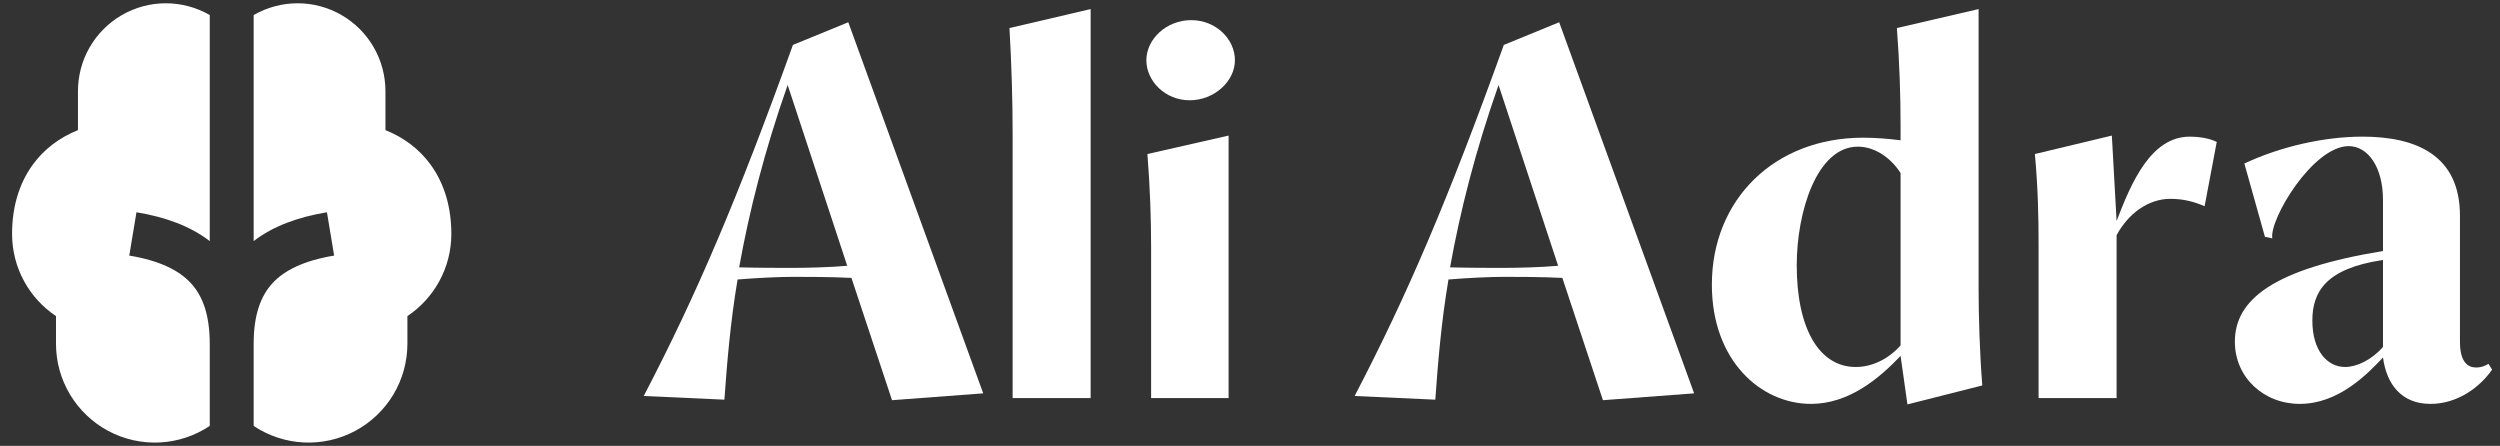 <svg width="157" height="28" viewBox="0 0 157 28" fill="none" xmlns="http://www.w3.org/2000/svg">
<rect x="0" y="0" width="157" height="28" fill="#333333" stroke="none"/>
<path d="M13.172 0.945C12.333 0.461 11.381 0.206 10.413 0.206C9.444 0.206 8.493 0.461 7.654 0.946C6.815 1.43 6.119 2.127 5.634 2.965C5.15 3.804 4.896 4.756 4.896 5.725V8.171C3.722 8.643 2.759 9.377 2.056 10.344C1.161 11.576 0.758 13.083 0.758 14.69C0.758 16.843 1.854 18.74 3.516 19.851V21.587C3.516 22.711 3.821 23.814 4.399 24.778C4.977 25.742 5.806 26.531 6.797 27.061C7.788 27.591 8.905 27.842 10.028 27.787C11.15 27.731 12.237 27.372 13.172 26.748V21.587C13.172 19.748 12.716 18.573 11.985 17.78C11.236 16.97 10.021 16.367 8.118 16.05L8.57 13.33C10.366 13.628 11.938 14.189 13.172 15.141V0.945ZM15.93 0.945V15.141C17.163 14.189 18.736 13.628 20.532 13.33L20.984 16.05C19.081 16.367 17.865 16.97 17.116 17.781C16.385 18.573 15.93 19.748 15.93 21.587V26.748C16.865 27.372 17.951 27.731 19.074 27.787C20.197 27.842 21.313 27.591 22.305 27.061C23.296 26.531 24.125 25.742 24.703 24.778C25.28 23.814 25.585 22.711 25.585 21.587V19.851C27.247 18.74 28.344 16.845 28.344 14.69C28.344 13.083 27.941 11.576 27.046 10.345C26.343 9.377 25.38 8.643 24.206 8.171V5.725C24.206 4.756 23.951 3.804 23.467 2.965C22.983 2.127 22.287 1.43 21.448 0.946C20.609 0.461 19.658 0.206 18.689 0.206C17.721 0.206 16.769 0.461 15.93 0.945Z" fill="white"/>
<path d="M56.019 25.132L53.47 17.452C52.212 17.386 50.524 17.386 49.796 17.386C48.968 17.386 47.512 17.452 46.32 17.552C45.857 20.299 45.658 22.815 45.492 25.099L40.428 24.868C43.771 18.445 46.287 12.553 49.796 2.821L53.272 1.397L61.746 24.702L56.019 25.132ZM49.465 5.337C48.008 9.474 47.048 13.281 46.419 16.79C47.611 16.823 49.101 16.823 49.796 16.823C50.557 16.823 52.146 16.79 53.206 16.691L49.465 5.337Z" fill="white"/>
<path d="M68.492 0.57V25H63.593V8.382C63.593 6.363 63.527 4.045 63.394 1.761L68.492 0.57Z" fill="white"/>
<path d="M72.29 25V15.566C72.29 13.745 72.224 11.792 72.058 9.673L77.156 8.514V25H72.29ZM71.992 3.781C71.992 2.457 73.25 1.265 74.806 1.265C76.362 1.265 77.553 2.457 77.553 3.781C77.553 5.105 76.262 6.297 74.707 6.297C73.184 6.297 71.992 5.105 71.992 3.781Z" fill="white"/>
<path d="M100.664 25.132L98.115 17.452C96.857 17.386 95.168 17.386 94.44 17.386C93.613 17.386 92.156 17.452 90.964 17.552C90.501 20.299 90.302 22.815 90.137 25.099L85.072 24.868C88.415 18.445 90.931 12.553 94.44 2.821L97.916 1.397L106.391 24.702L100.664 25.132ZM94.109 5.337C92.653 9.474 91.693 13.281 91.064 16.79C92.255 16.823 93.745 16.823 94.44 16.823C95.202 16.823 96.791 16.79 97.85 16.691L94.109 5.337Z" fill="white"/>
<path d="M119.356 8.812V7.885C119.356 5.999 119.29 3.946 119.125 1.761L124.256 0.57V18.015C124.256 19.836 124.322 22.087 124.487 24.206L119.787 25.397L119.356 22.352C117.999 23.775 116.112 25.364 113.729 25.364C110.584 25.364 107.505 22.65 107.505 17.883C107.505 12.52 111.445 8.647 117.006 8.647C117.767 8.647 118.628 8.713 119.356 8.812ZM116.542 23.047C117.602 23.047 118.628 22.517 119.356 21.69V10.865C118.76 9.938 117.767 9.21 116.675 9.21C114.093 9.21 112.835 13.314 112.835 16.658C112.835 20.663 114.258 23.047 116.542 23.047Z" fill="white"/>
<path d="M127.791 9.673L132.624 8.514L132.922 13.877C133.849 11.461 135.074 8.581 137.523 8.581C137.954 8.581 138.682 8.647 139.212 8.912L138.45 12.95C137.755 12.652 137.093 12.487 136.299 12.487C134.908 12.487 133.65 13.414 132.922 14.771V25H128.023V15.499C128.023 13.579 127.99 11.891 127.791 9.673Z" fill="white"/>
<path d="M152.631 25.364C150.844 25.364 149.884 24.172 149.652 22.451C148.626 23.543 146.838 25.364 144.422 25.364C142.171 25.364 140.35 23.709 140.35 21.458C140.35 18.81 142.767 16.89 149.652 15.764V12.553C149.652 10.468 148.692 9.177 147.5 9.177C145.249 9.177 142.502 13.778 142.7 14.97L142.237 14.87L140.946 10.269C143.197 9.21 145.945 8.581 148.361 8.581C151.771 8.581 154.485 9.772 154.485 13.546V21.458C154.485 22.749 154.982 23.08 155.511 23.08C155.809 23.08 156.074 22.981 156.273 22.848L156.505 23.212C155.743 24.305 154.353 25.364 152.631 25.364ZM145.216 20.134C145.216 22.054 146.176 23.047 147.269 23.047C147.997 23.047 148.924 22.616 149.652 21.789V16.327C146.044 16.857 145.216 18.346 145.216 20.134Z" fill="white"/>
</svg>
